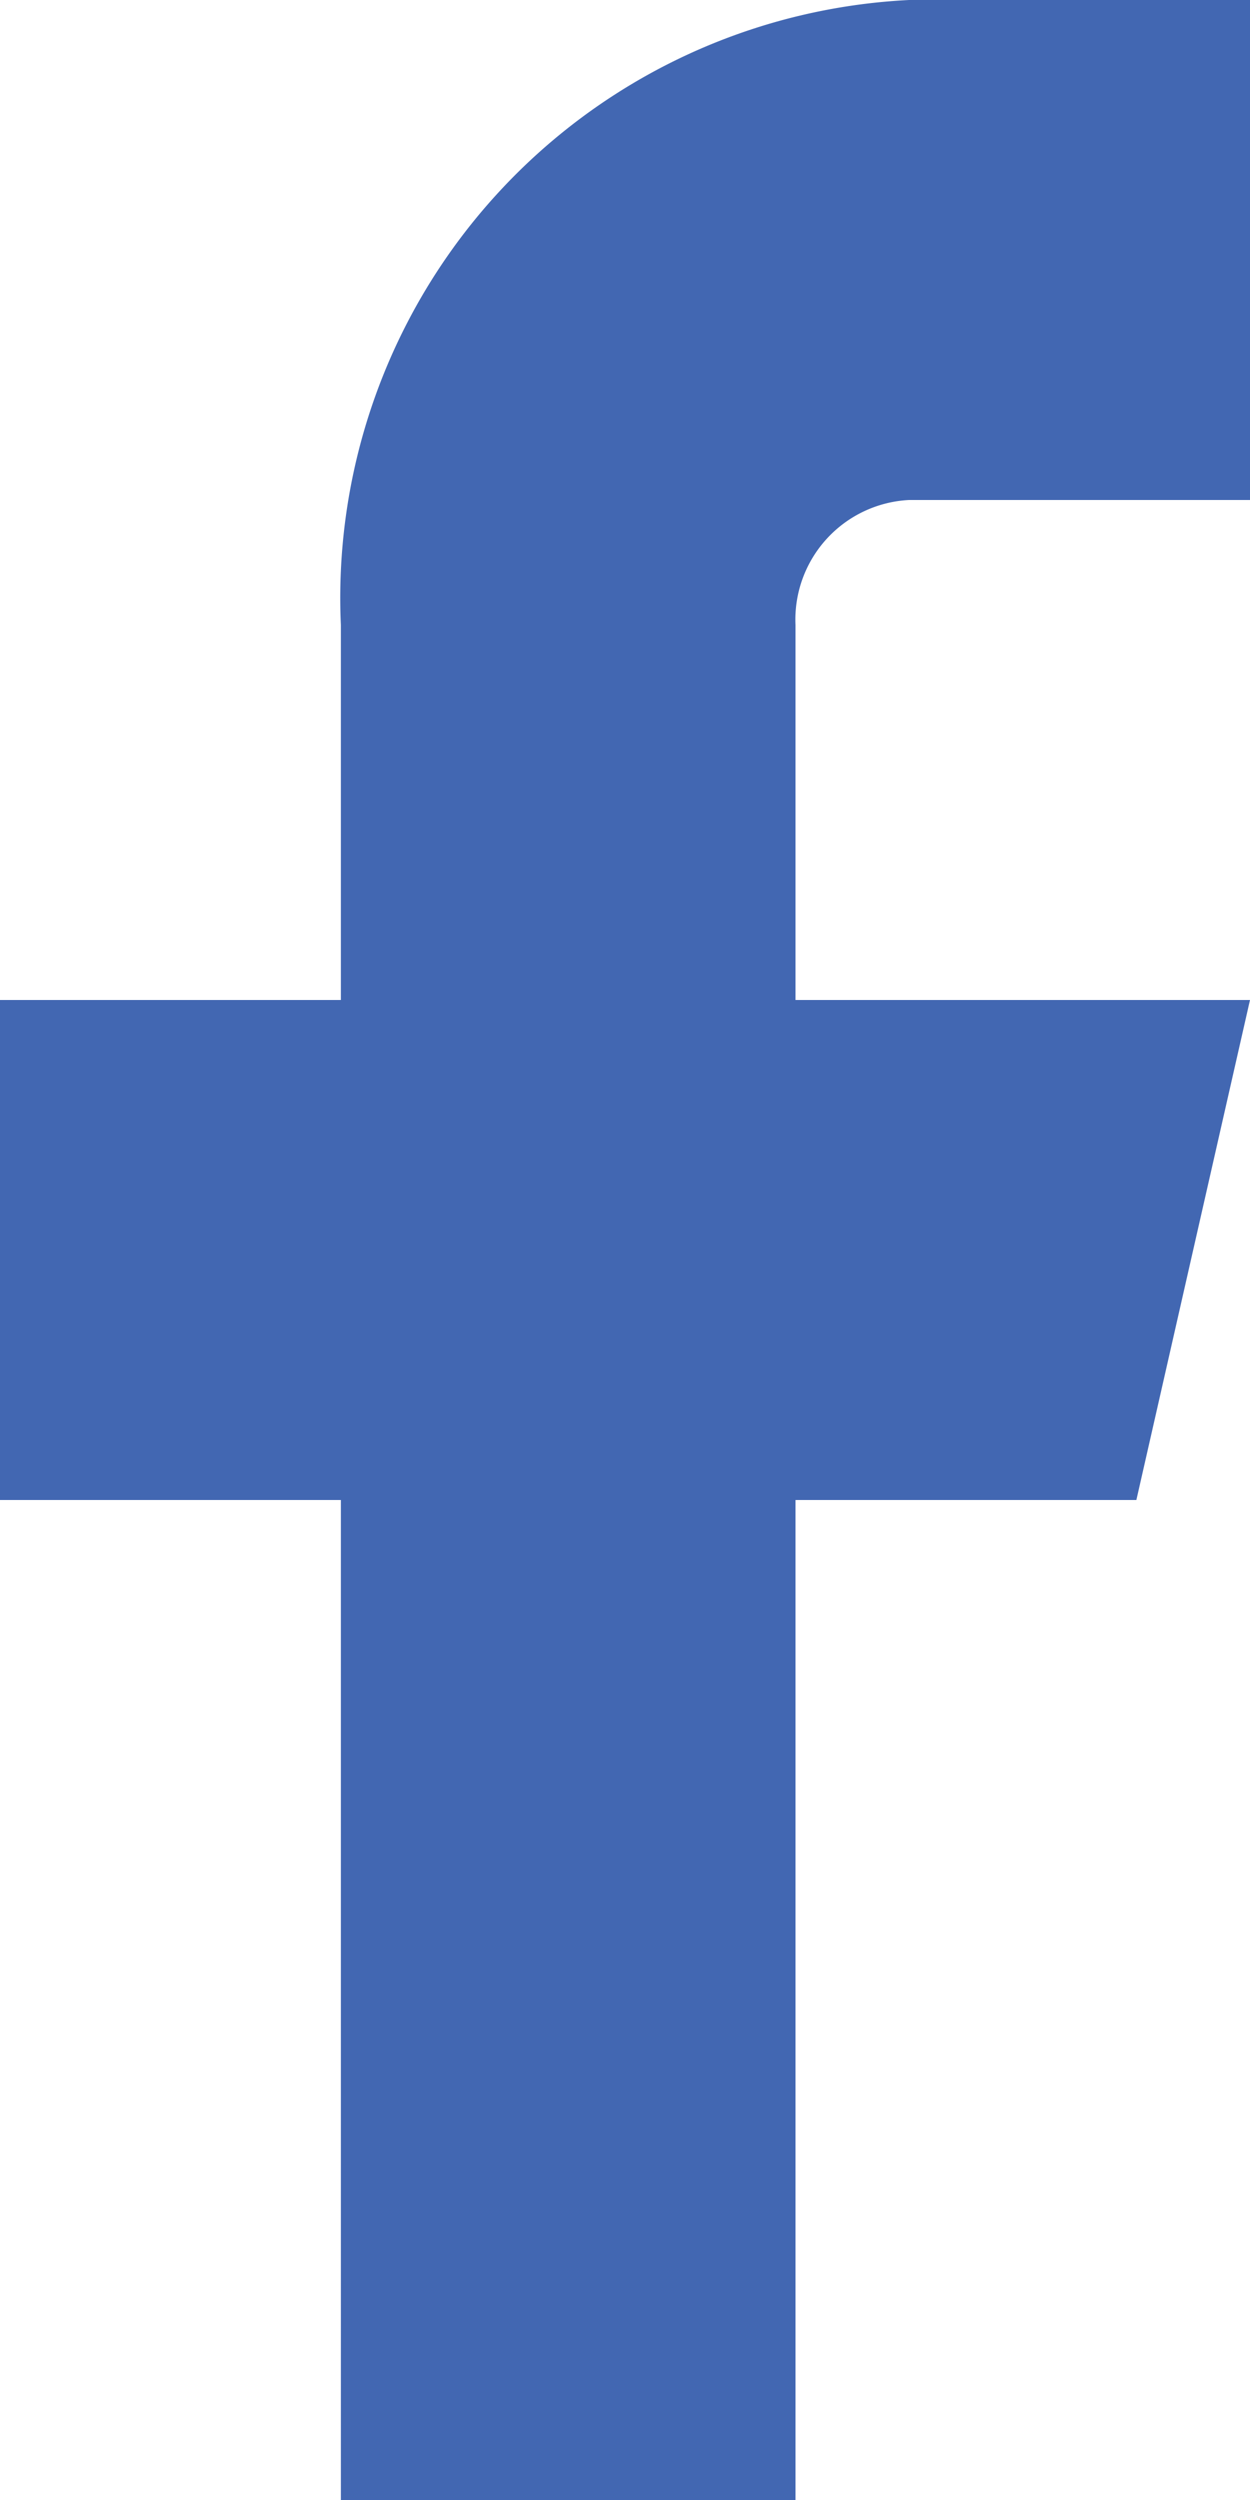 <svg id="FACEBOOK" xmlns="http://www.w3.org/2000/svg" width="10" height="20" viewBox="0 0 10 20">
  <g id="Icon_Fill_Facebook" data-name="Icon / Fill / Facebook" transform="translate(0 0)">
    <g id="feather-facebook_copy" data-name="feather-facebook copy" transform="translate(0 0)">
      <g id="Icon">
        <g id="Icon_Group" data-name="Icon Group">
          <path id="Icon_Path" data-name="Icon Path" d="M10,0H7.273A4.789,4.789,0,0,0,2.727,5V8H0v4H2.727v8H6.364V12H9.091L10,8H6.364V5a.958.958,0,0,1,.909-1H10Z" fill="#4267b2"/>
        </g>
      </g>
    </g>
  </g>
</svg>
